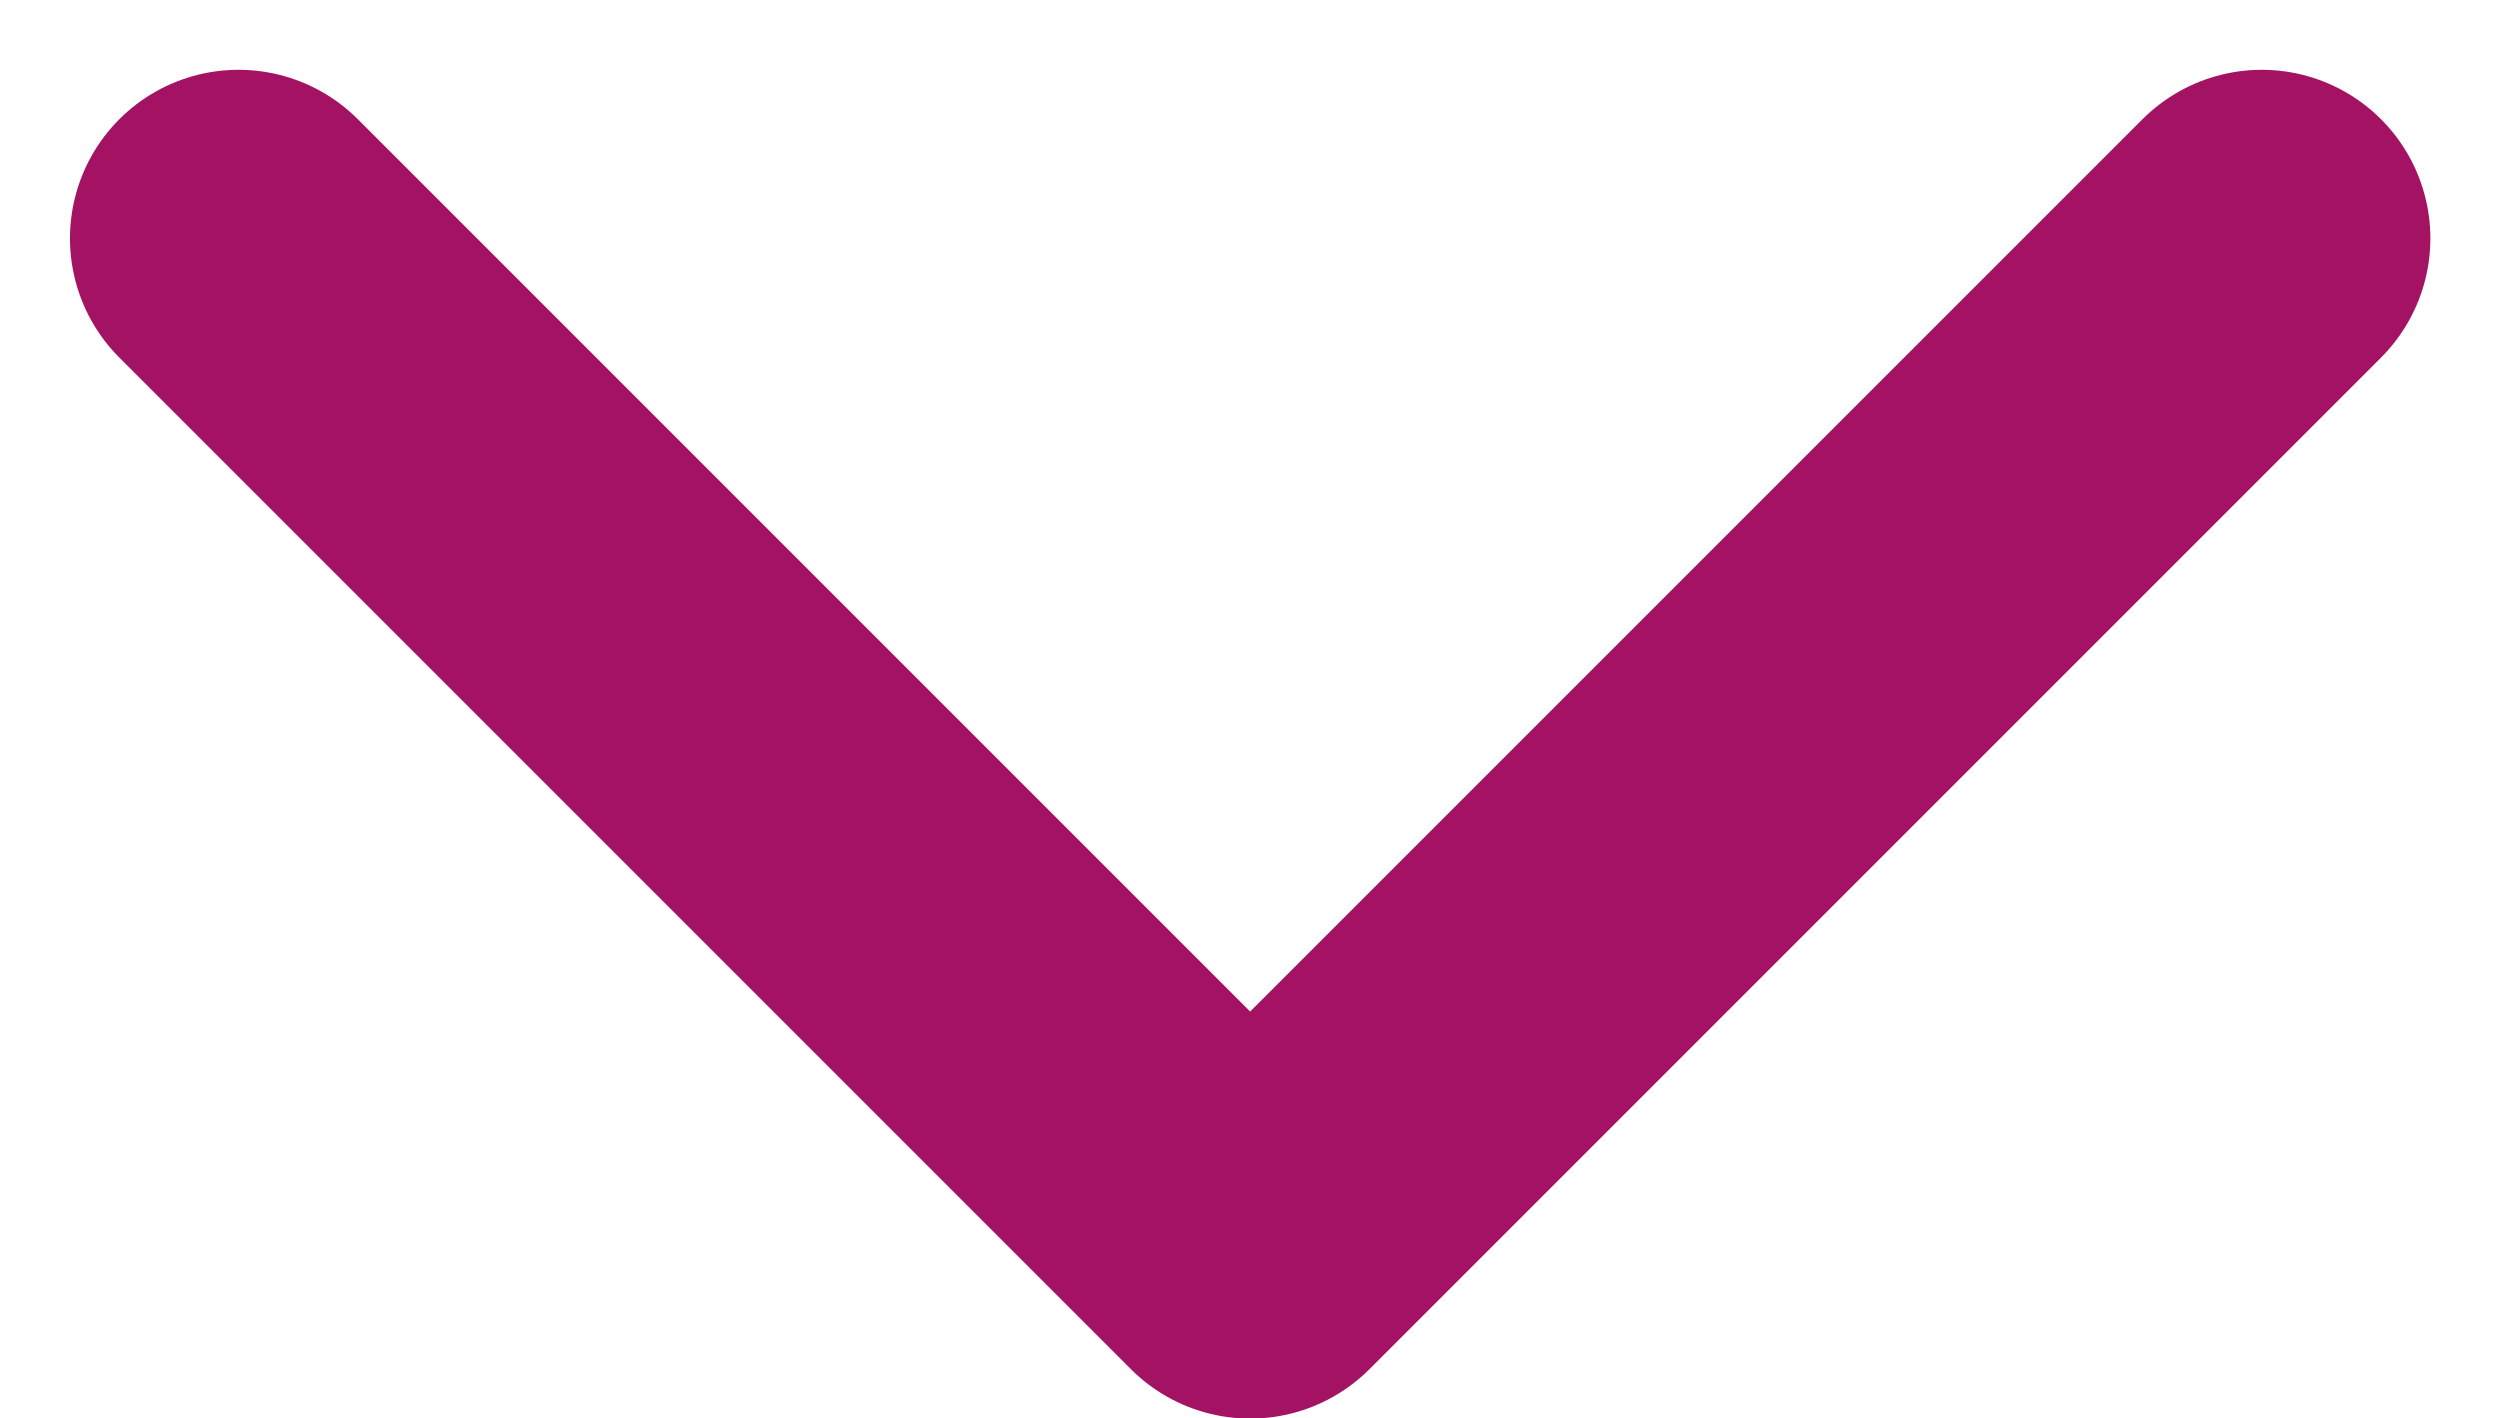 <svg xmlns="http://www.w3.org/2000/svg" width="14.828" height="8.413" viewBox="0 0 14.828 8.413">
  <g id="Group_36179" data-name="Group 36179" transform="translate(-1126.586 -9850.587)">
    <path id="Path_1389" data-name="Path 1389" d="M465.6-12874.46l6,6,6-6" transform="translate(662.401 22726.461)" fill="none" stroke="#a41264" stroke-linecap="round" stroke-linejoin="round" stroke-width="2"/>
  </g>
</svg>
